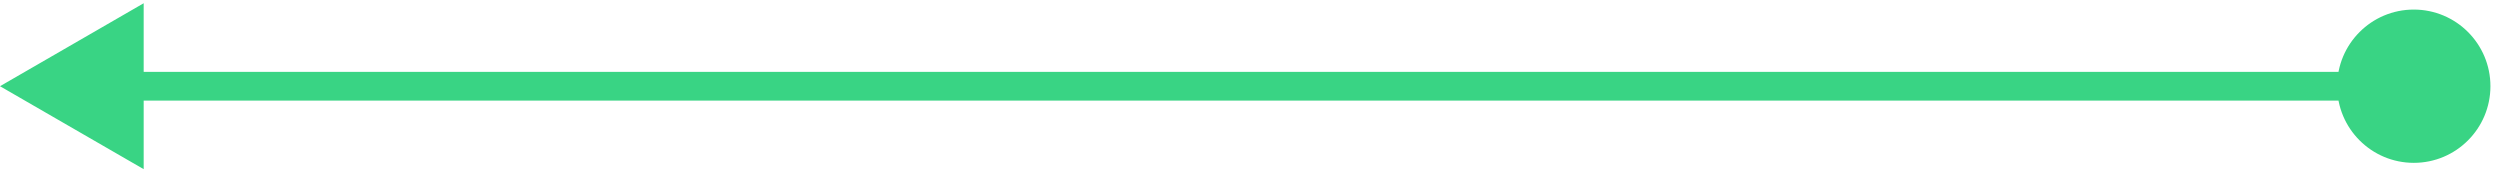 <svg width="87" height="6" viewBox="0 0 87 6" fill="none" xmlns="http://www.w3.org/2000/svg">
<path d="M0 3L5 5.887L5 0.113L0 3ZM81.333 3C81.333 4.473 82.527 5.667 84 5.667C85.473 5.667 86.667 4.473 86.667 3C86.667 1.527 85.473 0.333 84 0.333C82.527 0.333 81.333 1.527 81.333 3ZM4.5 3.5L84 3.5L84 2.5L4.5 2.5L4.5 3.5Z" fill="#39D484"/>
</svg>
